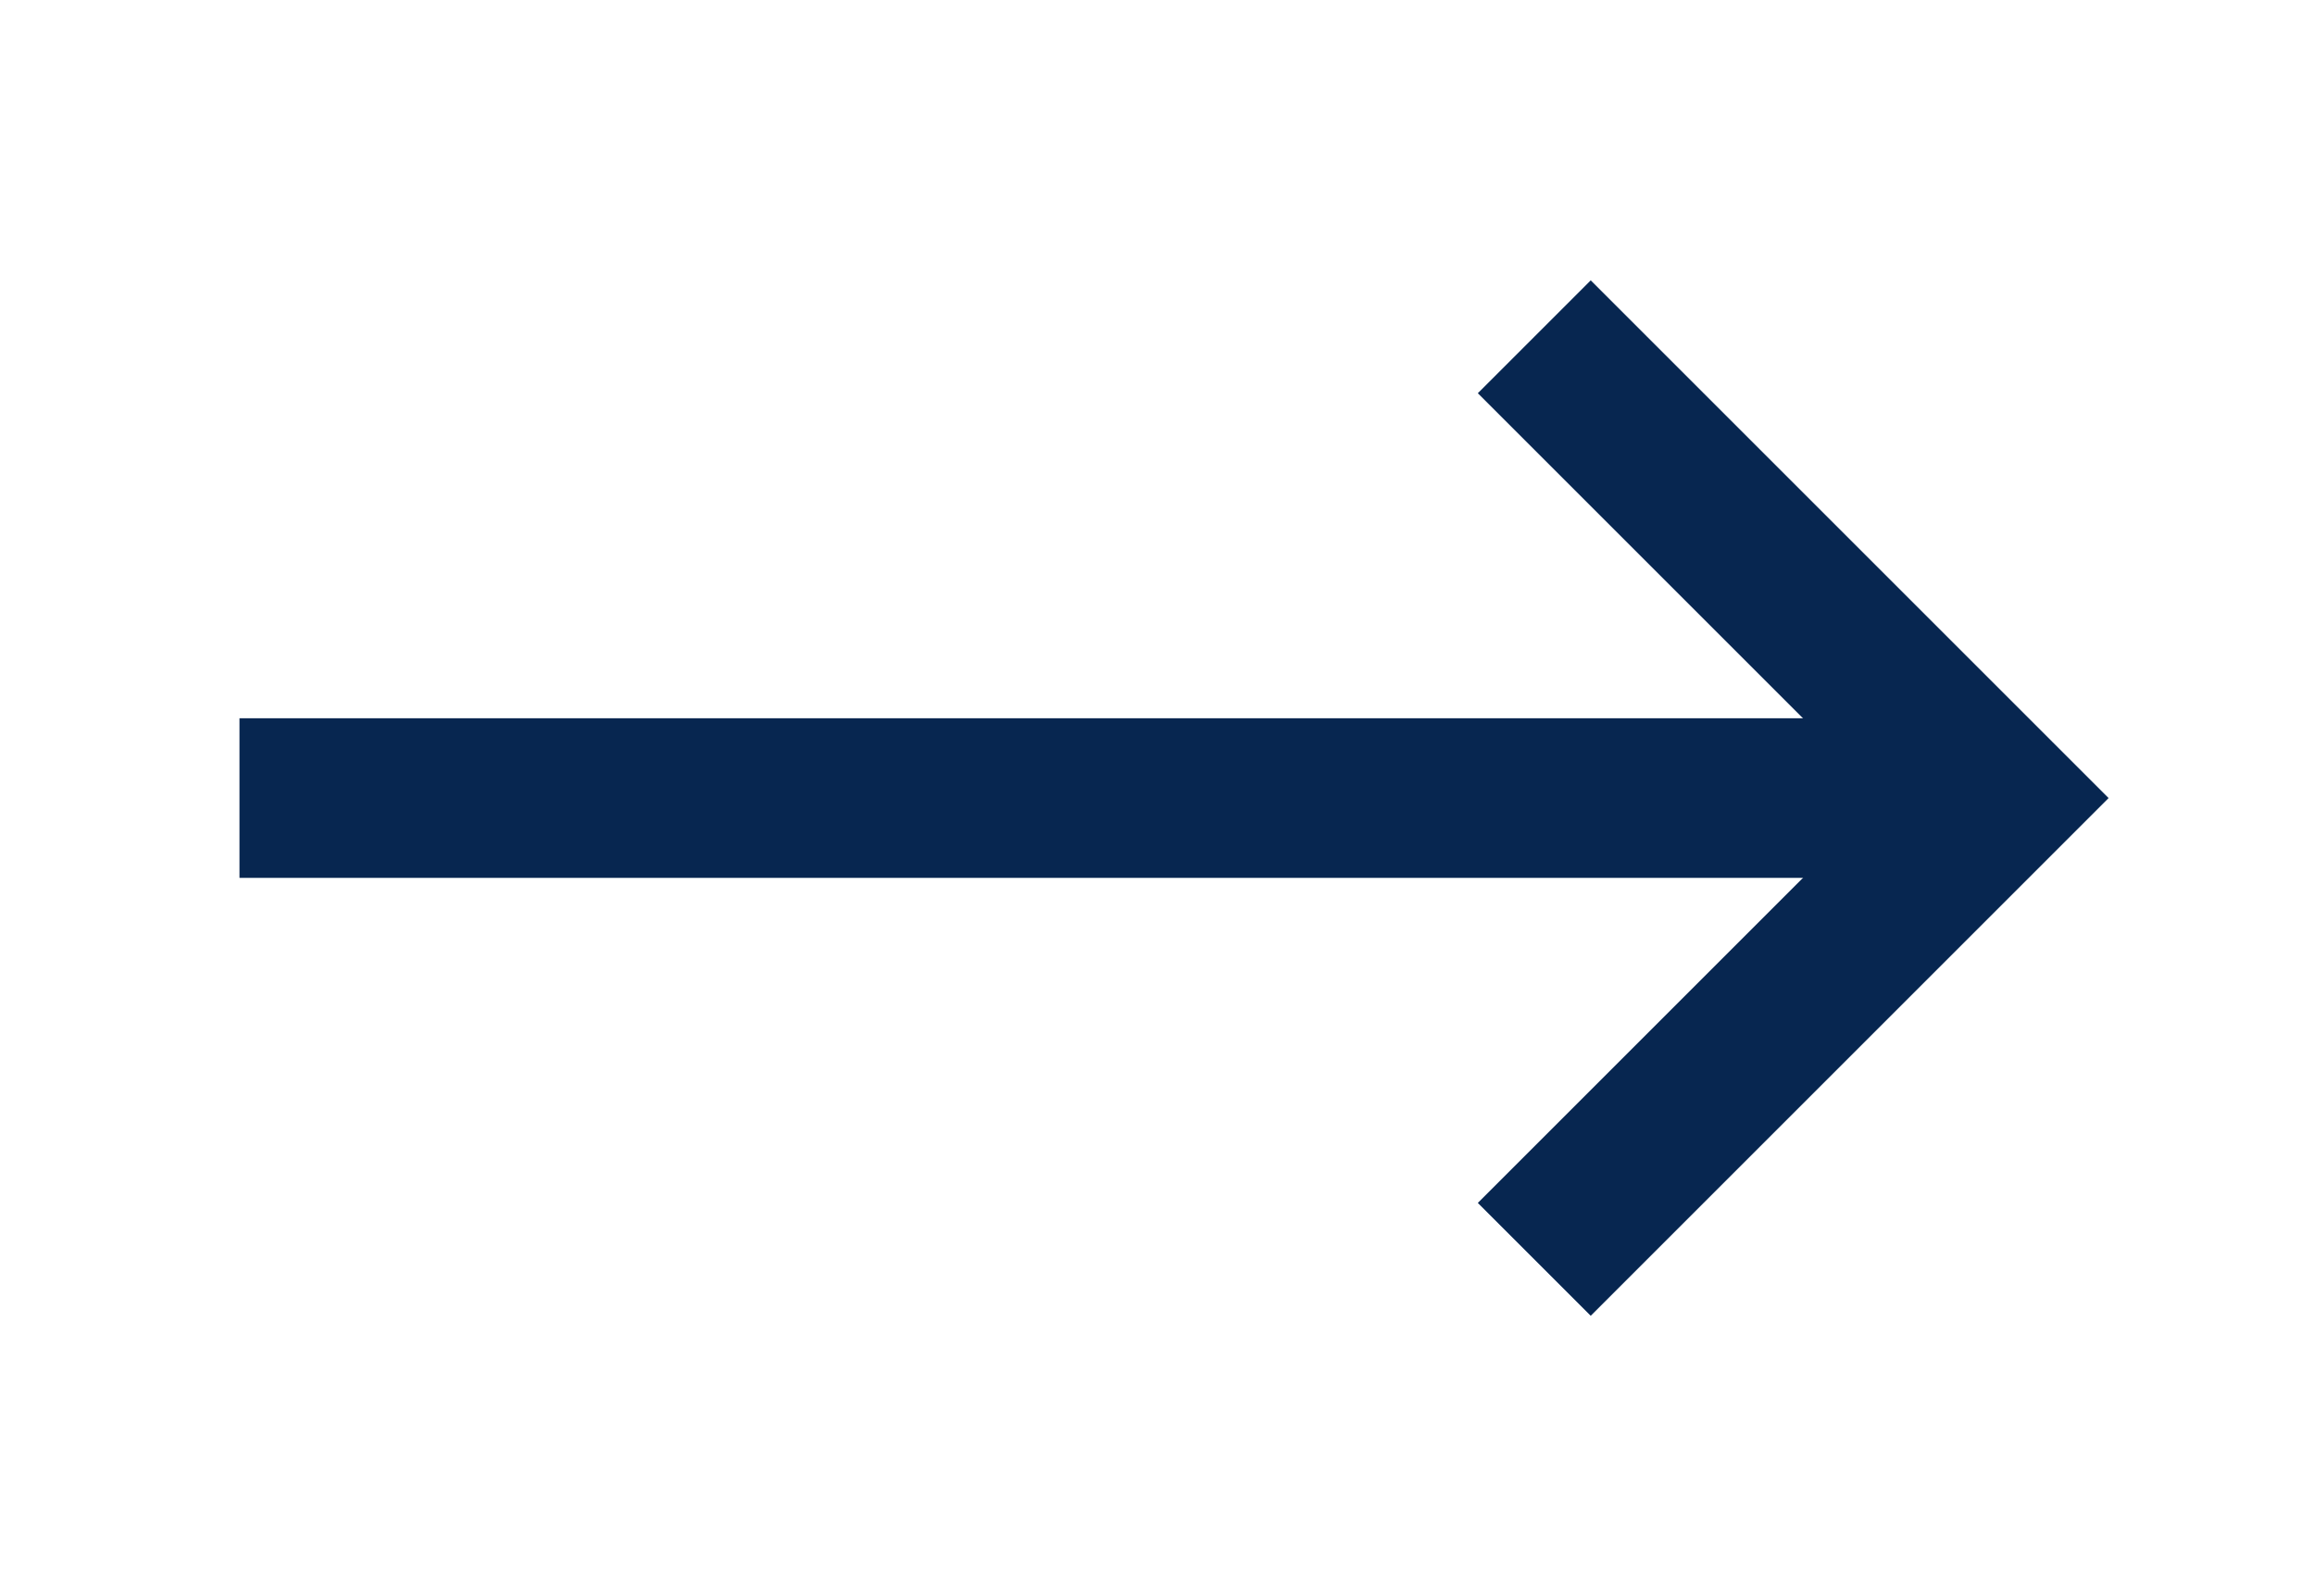 <svg width="29" height="20" viewBox="0 0 29 20" fill="none" xmlns="http://www.w3.org/2000/svg">
<path d="M4 10H24" stroke="#072650" stroke-width="2" stroke-linecap="square"/>
<path d="M19.927 4.927L25 10L19.927 15.073" stroke="#072650" stroke-width="2" stroke-linecap="square"/>
</svg>
